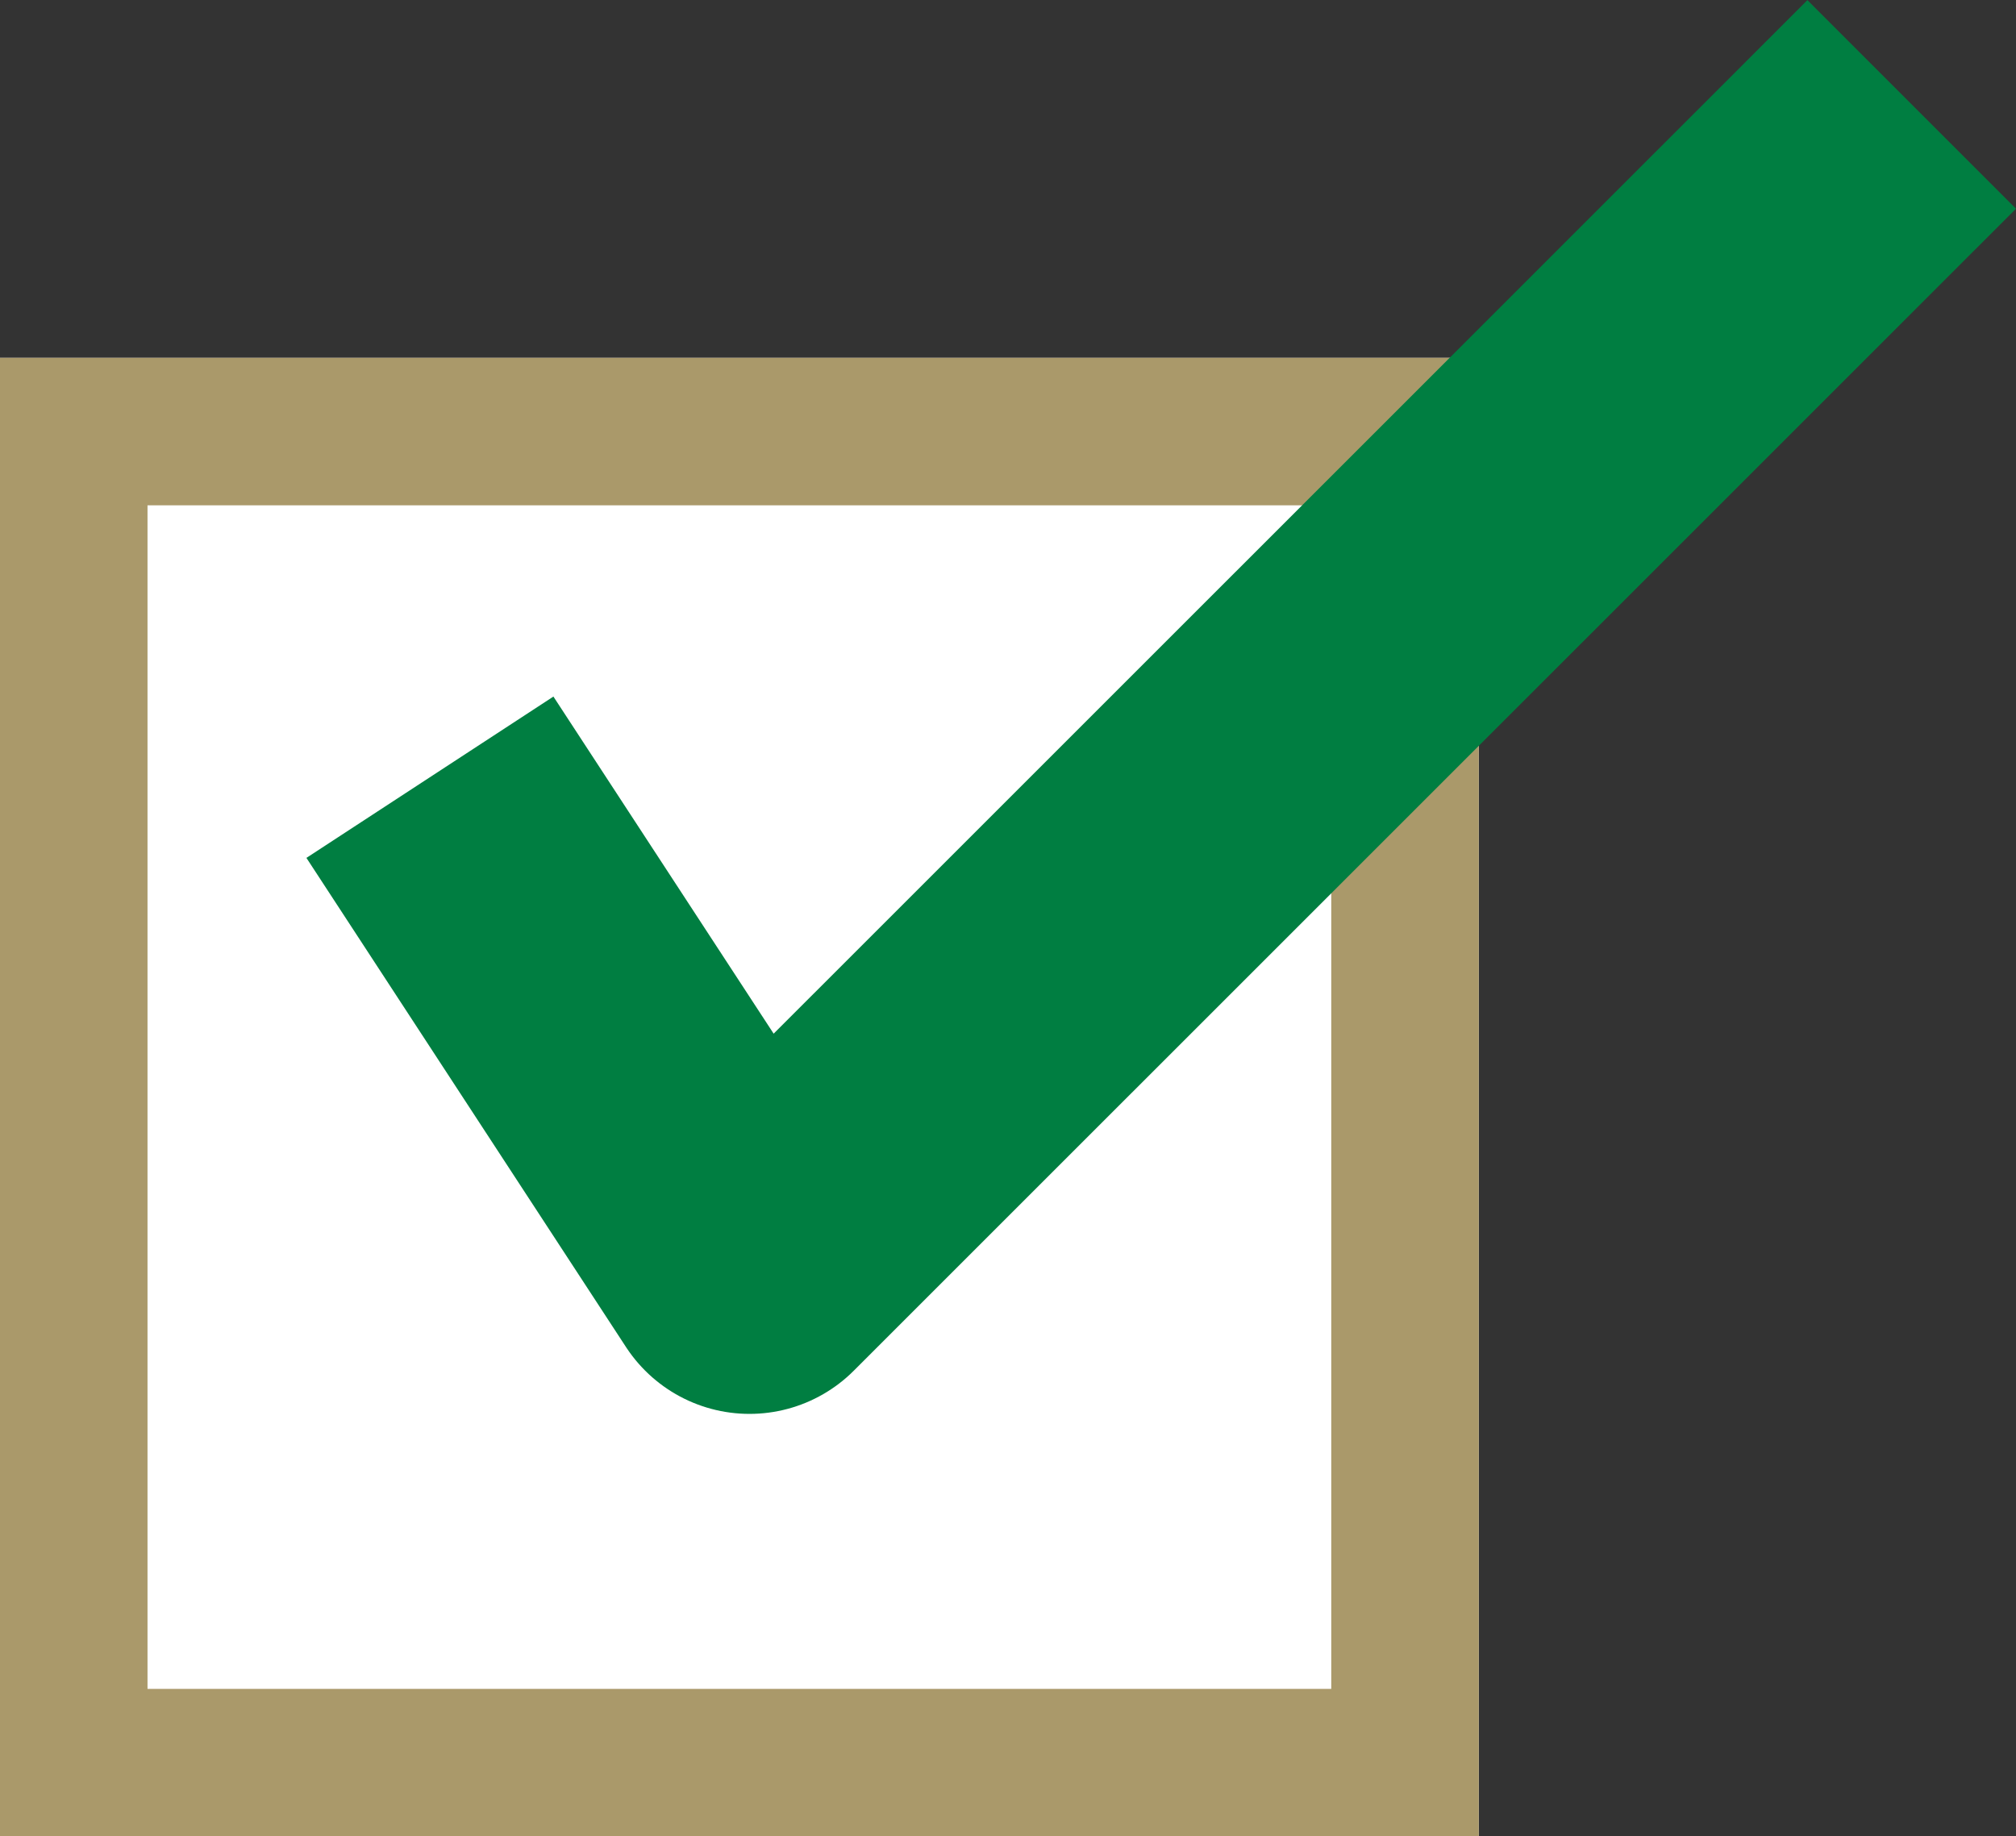 <svg xmlns="http://www.w3.org/2000/svg" width="27.334" height="24.901" viewBox="0 0 27.334 24.901">
  <rect x="0" y="0" width="27.334" height="24.901" fill="#333333" stroke="none"/>
  <g id="グループ_4257" data-name="グループ 4257" transform="translate(0 1.414)">
    <g id="長方形_9491" data-name="長方形 9491" transform="translate(0 3.438)" fill="#fff" stroke="#aa996a" stroke-width="2">
      <rect width="20.05" height="20.049" stroke="none"/>
      <rect x="1" y="1" width="18.05" height="18.049" fill="none"/>
    </g>
    <path id="パス_27261" data-name="パス 27261" d="M-4220.22-20489.1l4.333,6.633,15.758-15.756" transform="translate(4226.049 20498.225)" fill="none" stroke="#007e41" stroke-linejoin="round" stroke-width="4"/>
  </g>
</svg>
